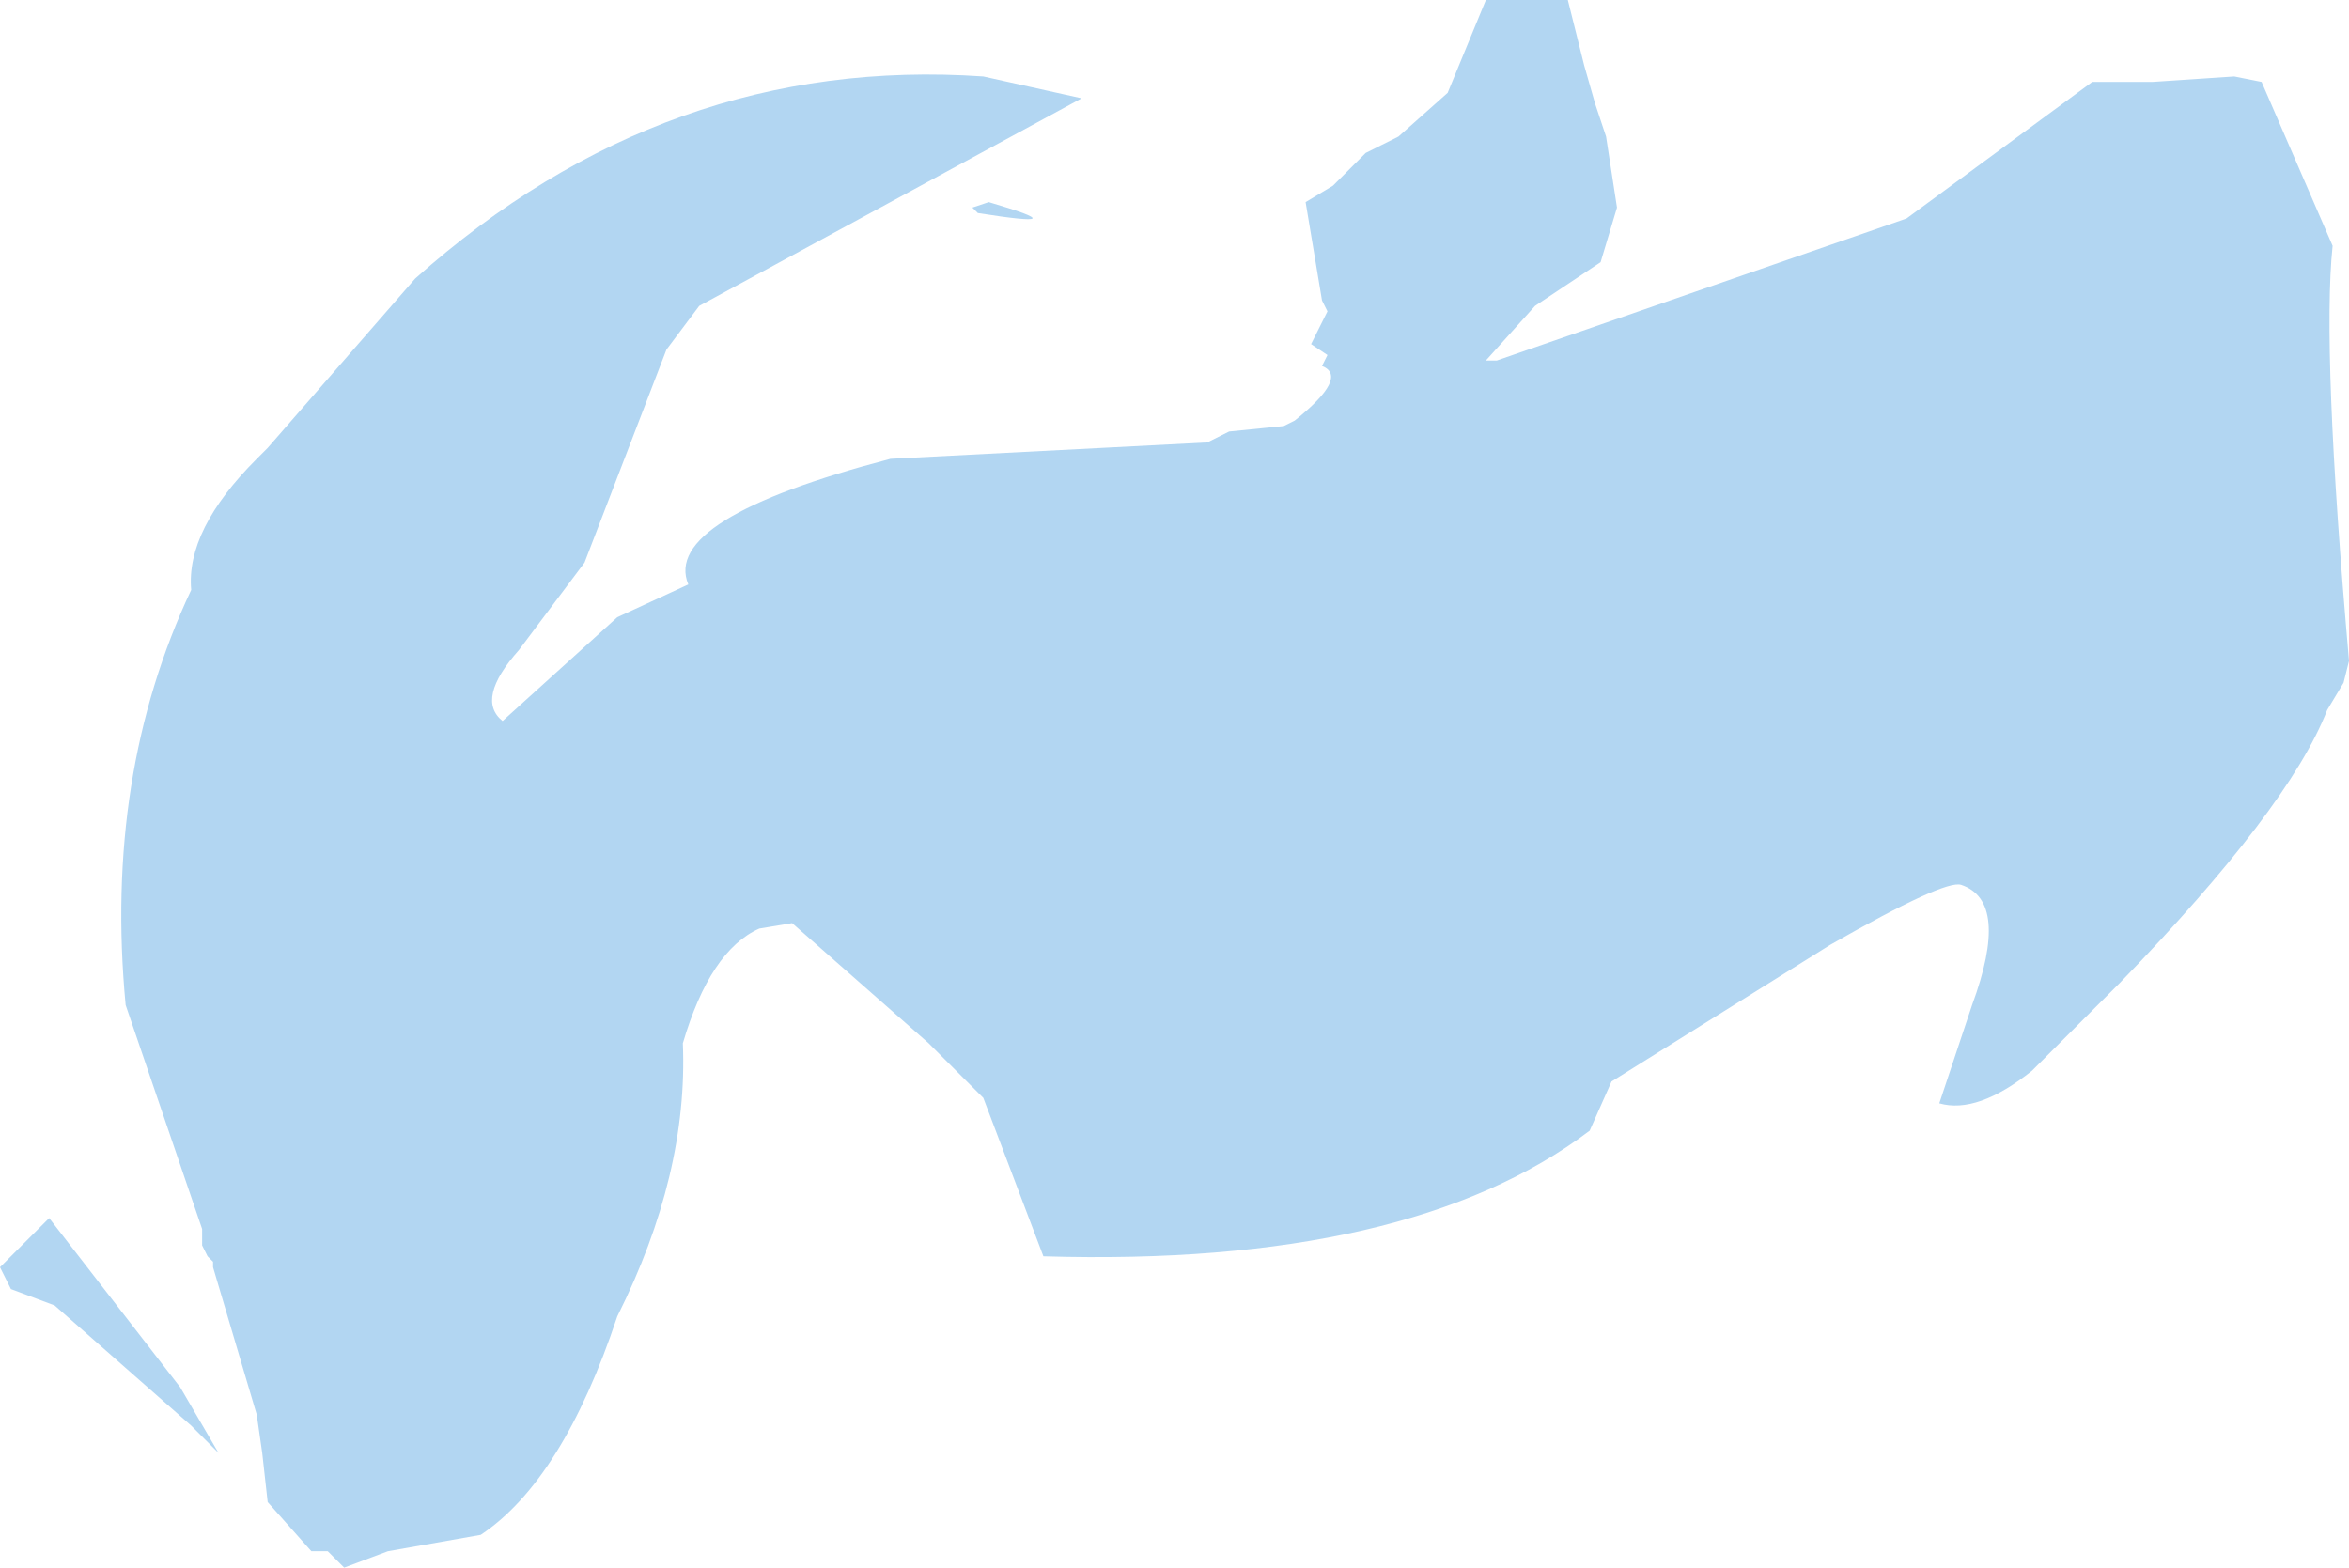 <?xml version="1.0" encoding="UTF-8" standalone="no"?>
<svg xmlns:xlink="http://www.w3.org/1999/xlink" height="14.35px" width="21.5px" xmlns="http://www.w3.org/2000/svg">
  <g transform="matrix(1.0, 0.0, 0.0, 1.0, 10.75, 7.2)">
    <path d="M-8.75 6.1 L-9.0 5.85 -10.25 4.75 -10.65 4.6 -10.75 4.4 -10.3 3.95 -9.1 5.5 -8.75 6.1 M-1.7 -5.35 Q-0.85 -5.1 -1.8 -5.25 L-1.85 -5.3 -1.7 -5.35 M1.85 -5.85 L2.05 -5.95 2.5 -6.35 2.85 -7.2 3.6 -7.2 3.75 -6.6 3.85 -6.25 3.95 -5.95 4.05 -5.3 3.9 -4.8 3.3 -4.4 2.85 -3.9 2.95 -3.9 6.7 -5.2 8.4 -6.45 8.95 -6.45 9.7 -6.5 9.95 -6.45 10.6 -4.95 Q10.5 -4.0 10.75 -1.15 L10.7 -0.95 10.55 -0.7 Q10.2 0.2 8.65 1.8 L7.85 2.6 Q7.35 3.0 7.0 2.9 L7.3 2.0 Q7.65 1.05 7.2 0.9 7.05 0.85 6.0 1.45 L4.0 2.7 3.8 3.15 Q2.15 4.4 -1.2 4.3 L-1.75 2.85 -2.25 2.35 -3.5 1.25 -3.8 1.3 Q-4.25 1.5 -4.5 2.35 -4.45 3.55 -5.1 4.85 -5.6 6.35 -6.35 6.85 L-7.2 7.0 -7.6 7.15 -7.75 7.0 -7.9 7.0 -8.3 6.55 -8.35 6.1 -8.4 5.75 -8.8 4.4 -8.8 4.35 -8.85 4.3 -8.9 4.2 -8.9 4.05 -9.6 2.0 Q-9.8 -0.1 -9.0 -1.8 -9.05 -2.35 -8.4 -3.0 L-8.3 -3.1 -6.95 -4.65 Q-4.65 -6.7 -1.75 -6.5 L-0.85 -6.3 -4.35 -4.4 -4.65 -4.0 -5.4 -2.05 -6.0 -1.25 Q-6.4 -0.8 -6.15 -0.6 L-5.1 -1.55 -4.45 -1.85 Q-4.7 -2.45 -2.6 -3.0 L0.3 -3.15 0.5 -3.25 1.0 -3.3 1.1 -3.35 Q1.6 -3.75 1.35 -3.85 L1.4 -3.95 1.25 -4.05 1.4 -4.35 1.35 -4.45 1.2 -5.35 1.45 -5.5 1.75 -5.8 1.85 -5.85" fill="#b2d6f2" fill-rule="evenodd" stroke="none"/>
  </g>
</svg>
